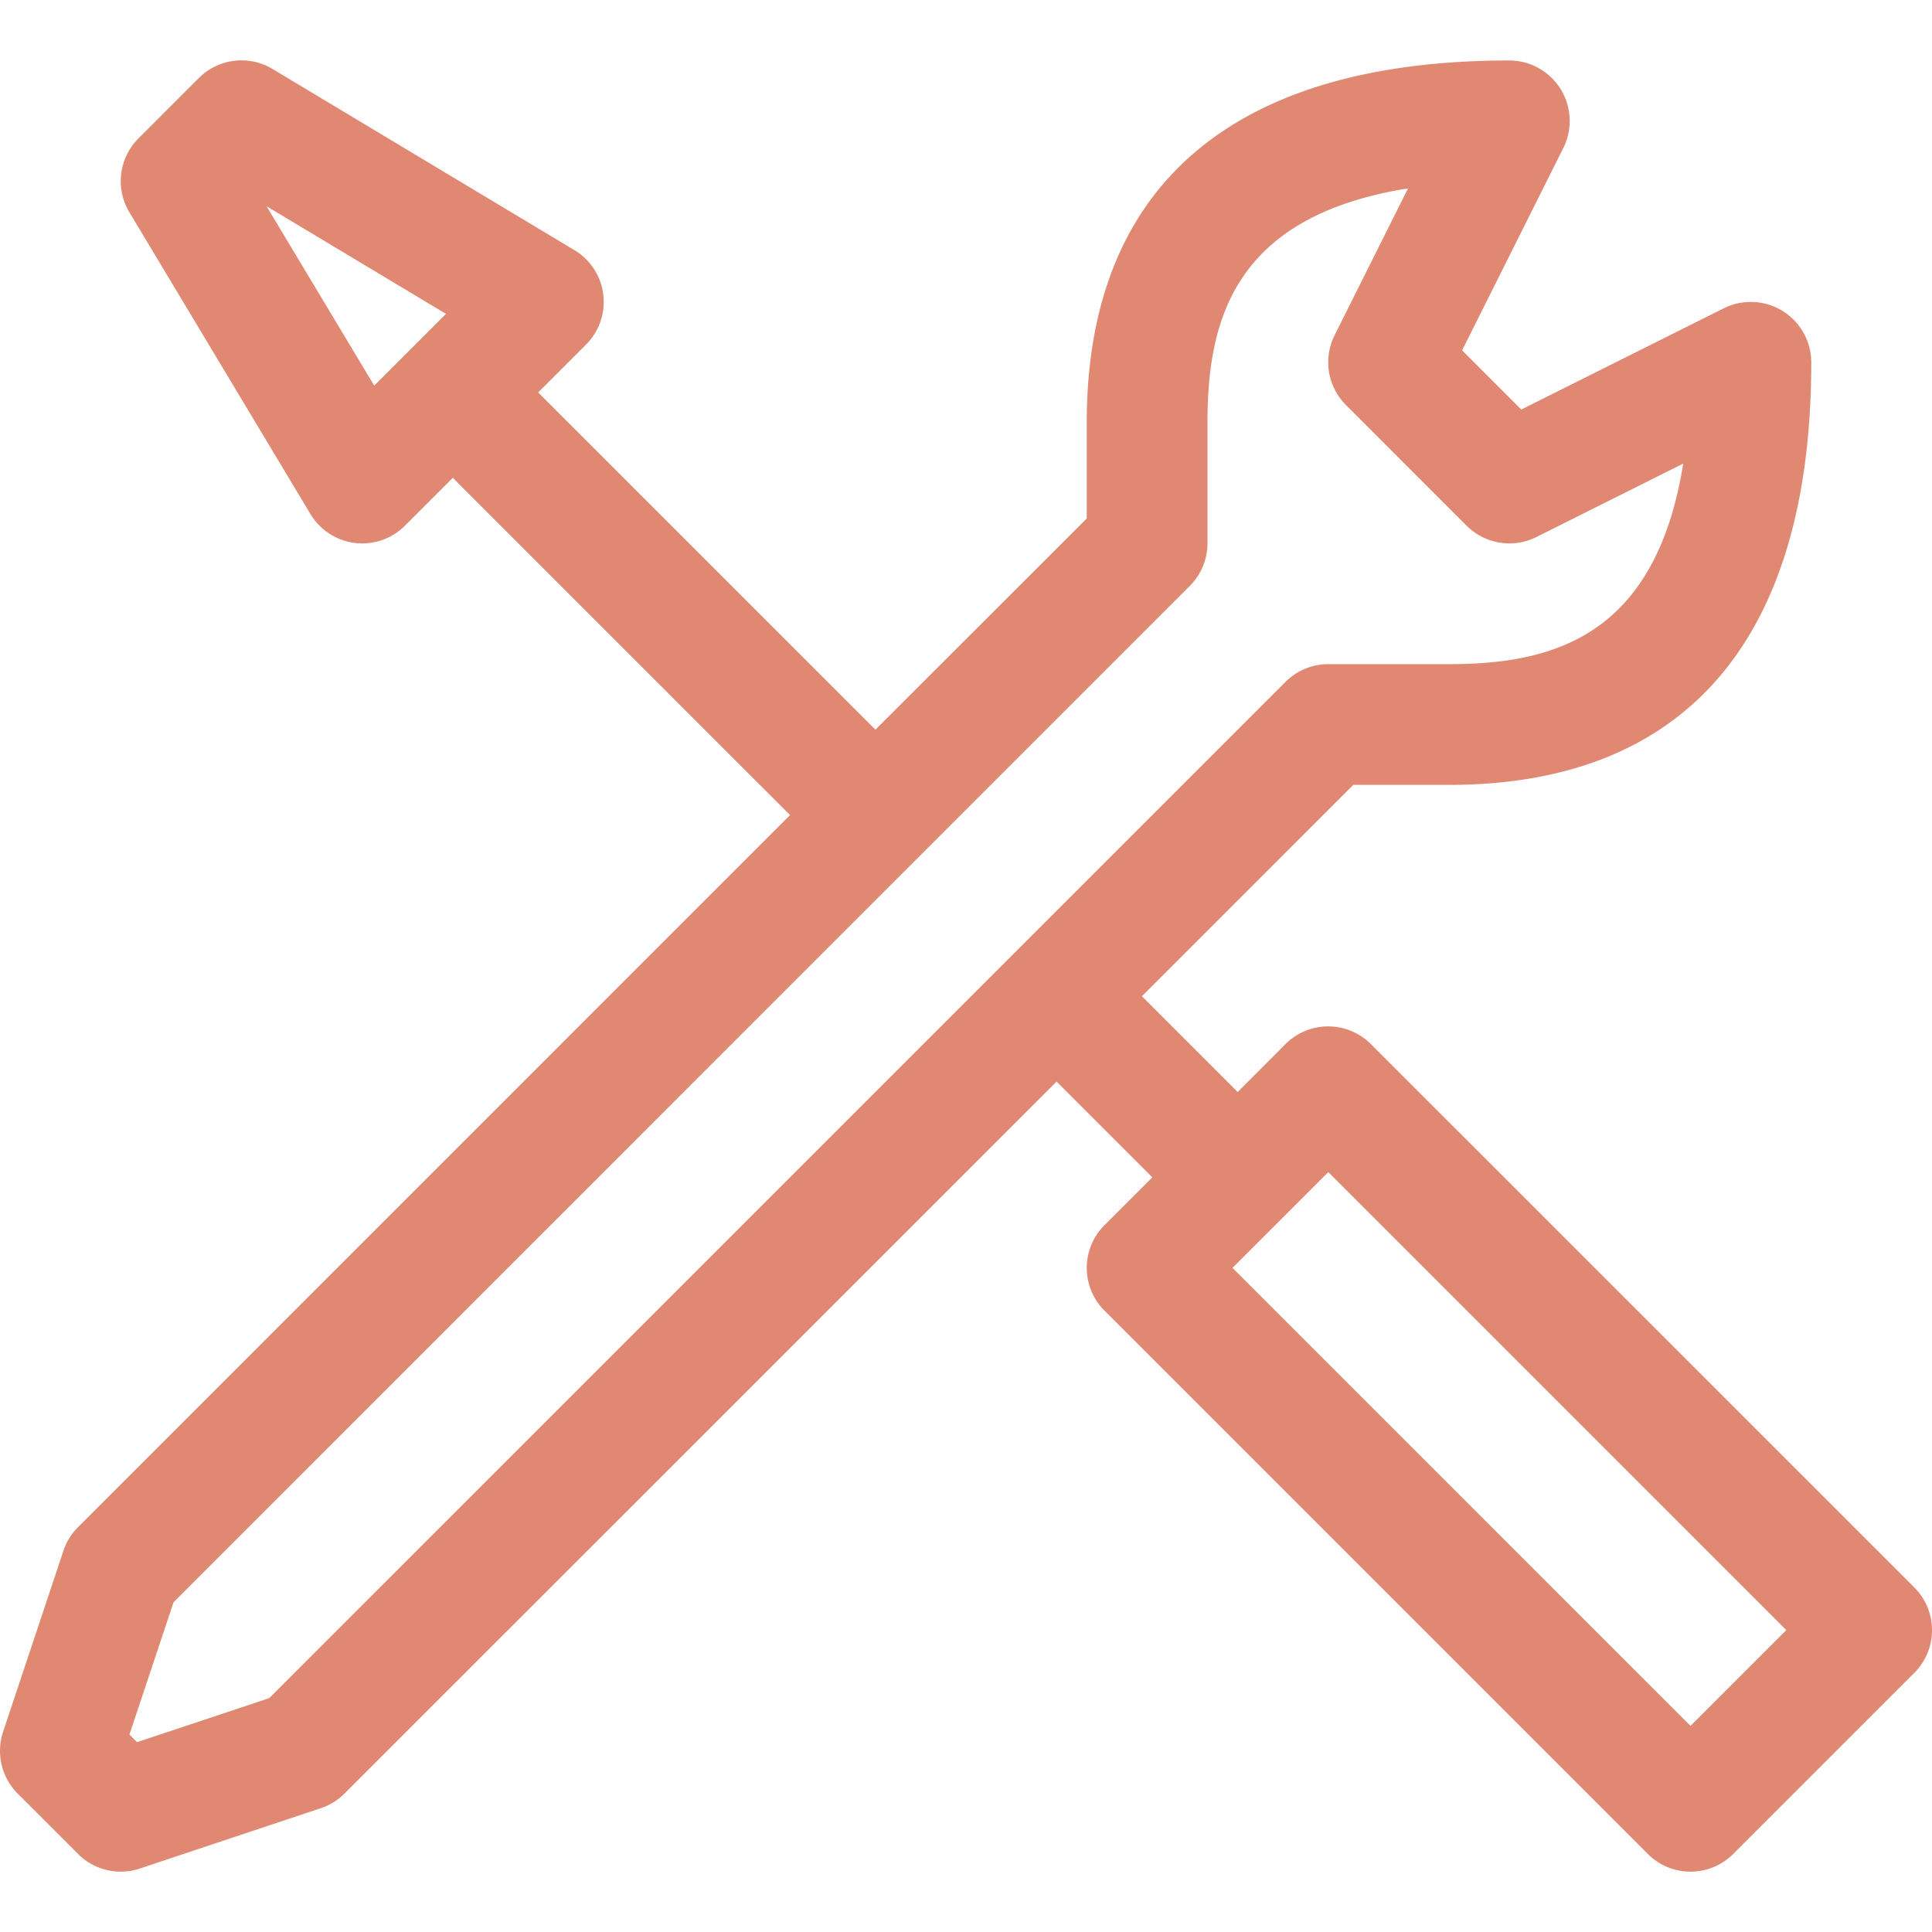 <svg xmlns="http://www.w3.org/2000/svg" xmlns:xlink="http://www.w3.org/1999/xlink" width="115" height="115" viewBox="0 0 115 115">
  <defs>
    <clipPath id="clip-path">
      <rect id="Rectangle_10" data-name="Rectangle 10" width="115" height="115" transform="translate(903 1077)" fill="#e08871"/>
    </clipPath>
  </defs>
  <g id="montajini-gerceklestiriyoruz" transform="translate(-903 -1077)" clip-path="url(#clip-path)">
    <g id="setting-1-svgrepo-com" transform="translate(902.999 1077)">
      <path id="Path_705" data-name="Path 705" d="M81.6,62.148a3.593,3.593,0,0,0-5.082,0L73.673,65l-5.7-5.7L80.551,46.719h5.7c14.107,0,21.563-8.7,21.563-25.157a3.6,3.6,0,0,0-5.2-3.215L90.555,24.377l-3.524-3.524L93.06,8.8a3.6,3.6,0,0,0-3.215-5.2c-16.458,0-25.157,7.455-25.157,21.563v5.7L52.11,43.433,32.035,23.36l2.85-2.85a3.593,3.593,0,0,0-.692-5.622L16.224,4.106a3.591,3.591,0,0,0-4.39.541L8.241,8.241A3.594,3.594,0,0,0,7.7,12.63L18.481,30.6a3.593,3.593,0,0,0,5.623.692l2.85-2.85L47.028,48.516,4.647,90.9A3.569,3.569,0,0,0,3.779,92.3L.185,103.085a3.6,3.6,0,0,0,.868,3.676l3.594,3.594a3.588,3.588,0,0,0,3.676.868L19.1,107.629a3.6,3.6,0,0,0,1.405-.868L62.892,64.379l5.7,5.7-2.85,2.85a3.593,3.593,0,0,0,0,5.082l32.344,32.344a3.592,3.592,0,0,0,5.082,0l10.781-10.781a3.593,3.593,0,0,0,0-5.082ZM22.276,22.954,15.868,12.275l10.679,6.408Zm-6.25,78.126L8.158,103.7l-.453-.453,2.623-7.869,60.494-60.5a3.6,3.6,0,0,0,1.053-2.541V25.157c0-6.083,1.563-12.282,11.939-13.944l-4.372,8.744a3.594,3.594,0,0,0,.674,4.149L87.3,31.293a3.6,3.6,0,0,0,4.149.674l8.744-4.372c-1.664,10.374-7.863,11.937-13.946,11.937H79.064a3.6,3.6,0,0,0-2.541,1.053Zm84.6,1.651L73.366,75.47l5.7-5.7,27.261,27.261Z" fill="#e08871"/>
    </g>
  </g>
</svg>
